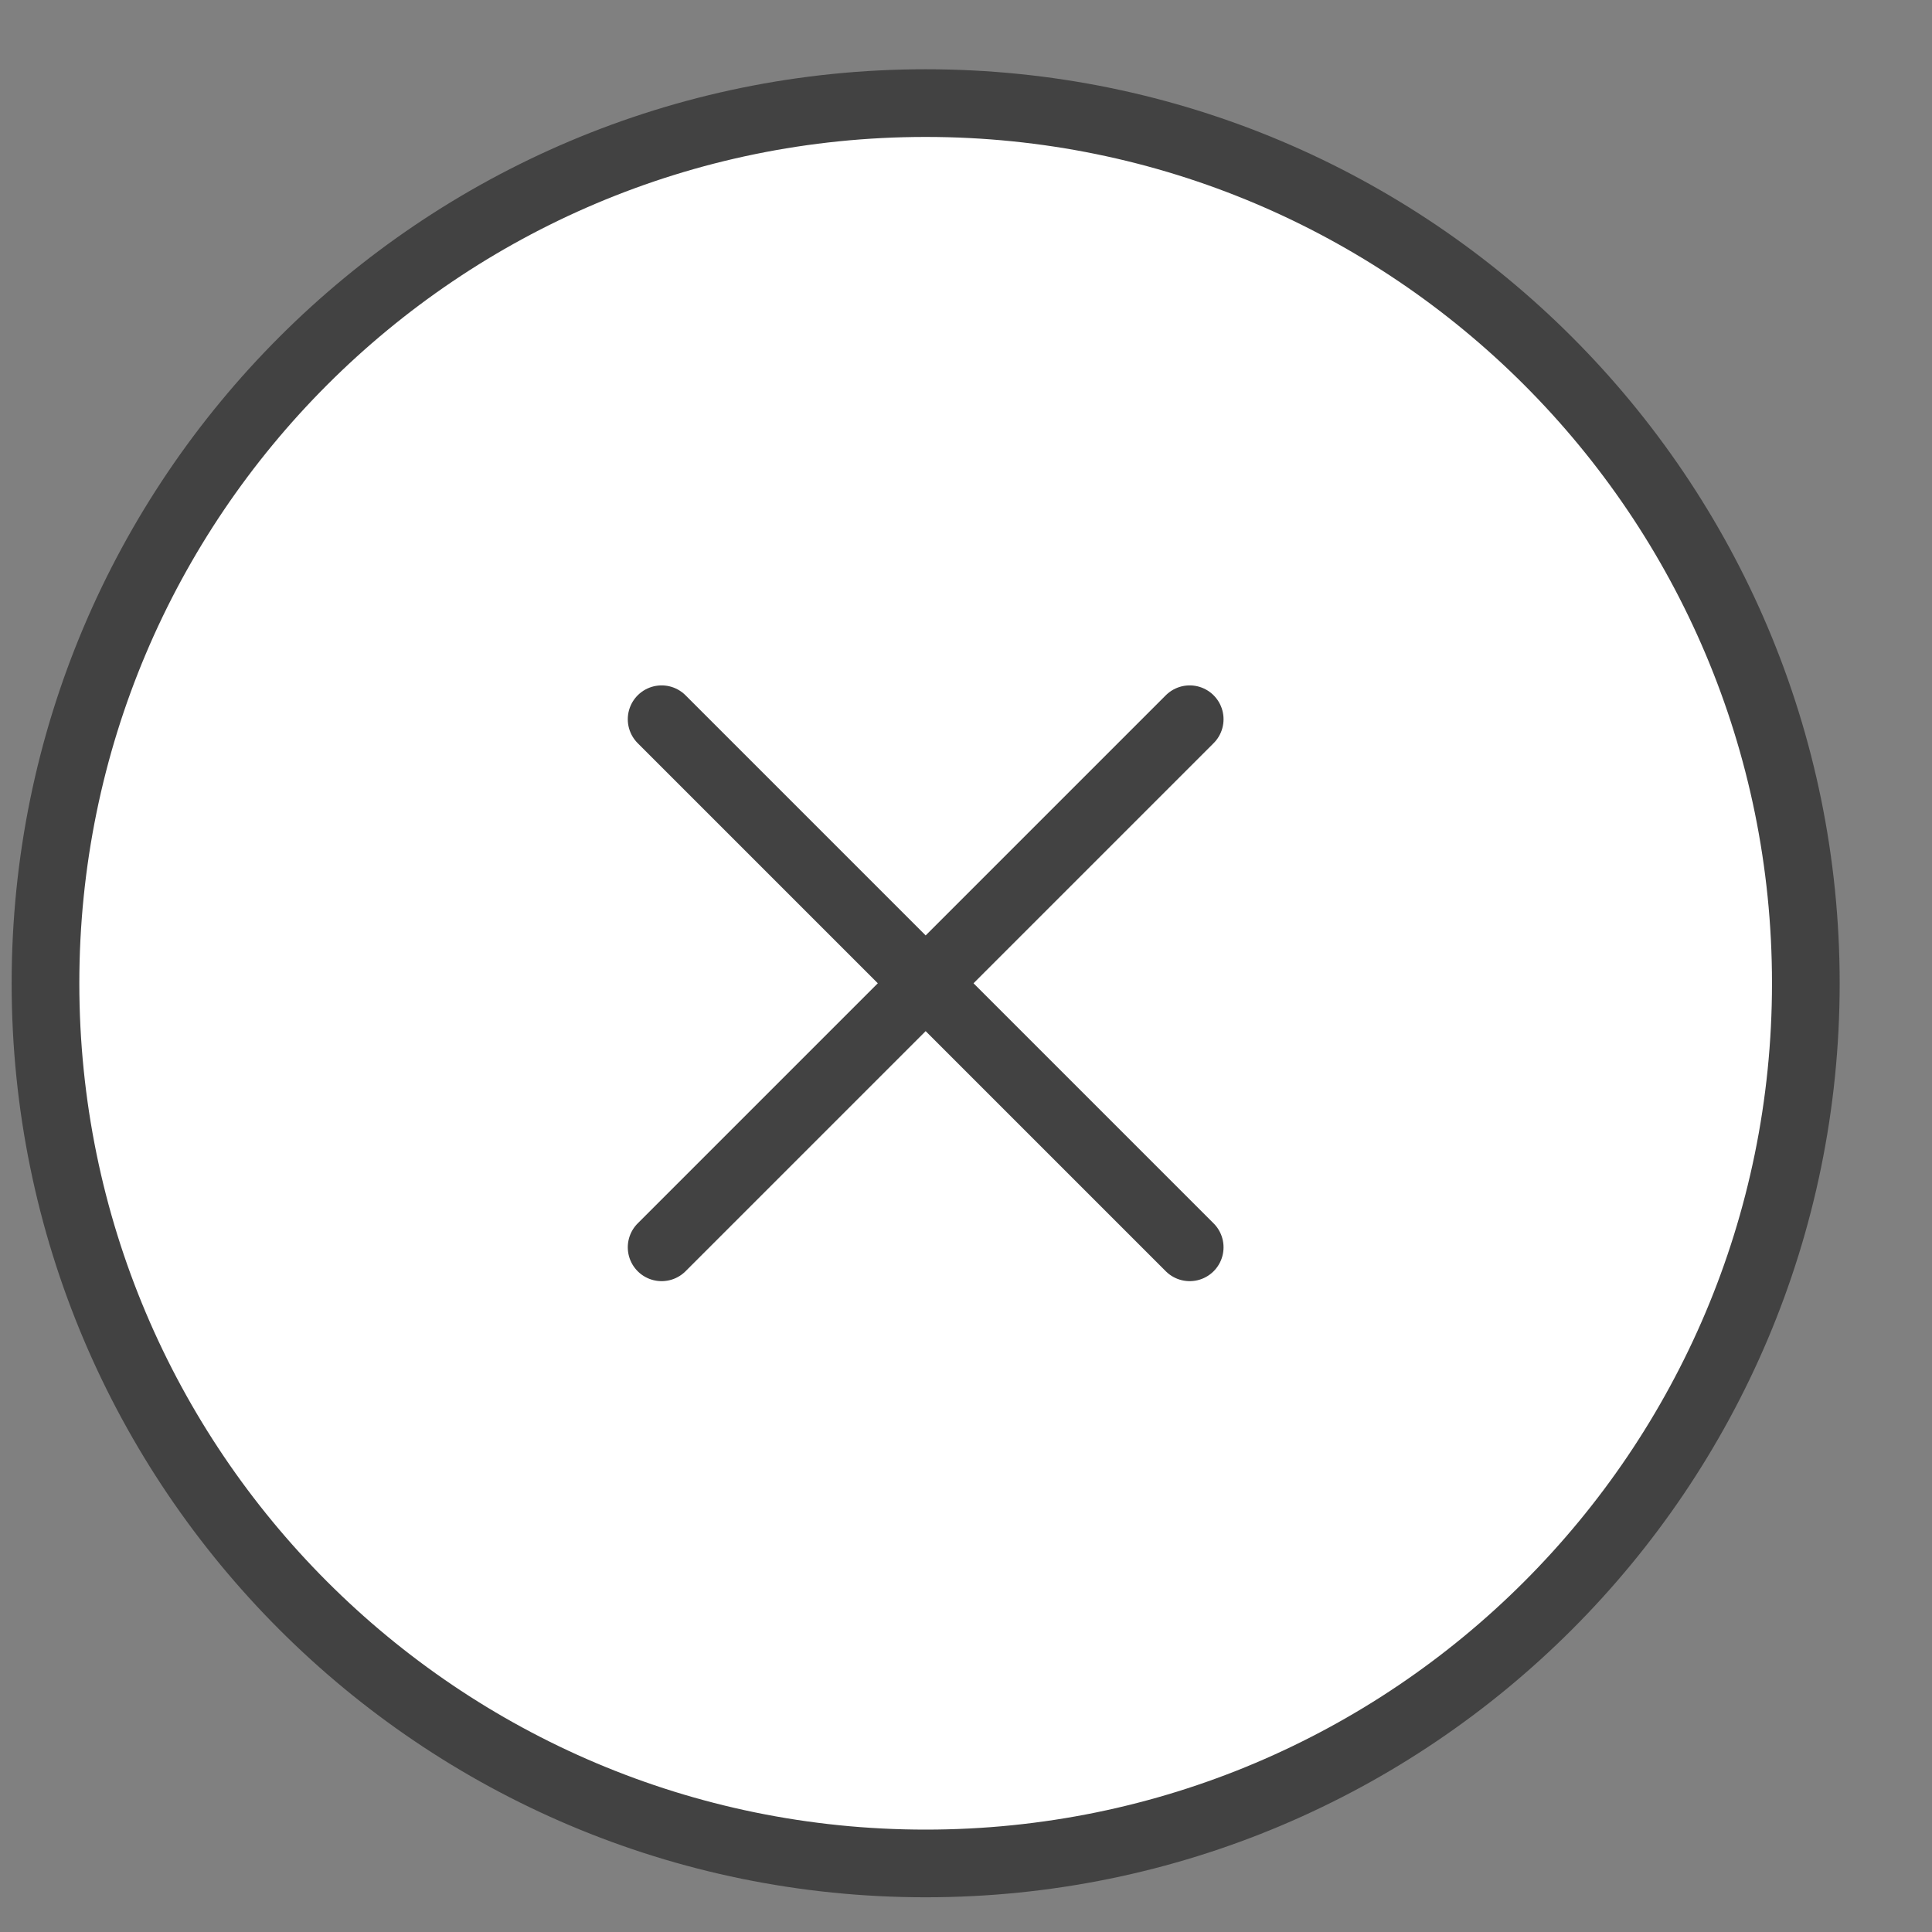 <svg xmlns="http://www.w3.org/2000/svg" fill="none" viewBox="0 0 33 33" height="33" width="33">
<rect x="0" y="0" width="33" height="33" fill="#808080" stroke="none"/>
<path fill="white" d="M15.811 31.829C24.114 31.829 30.845 25.098 30.845 16.795C30.845 8.492 24.114 1.761 15.811 1.761C7.508 1.761 0.777 8.492 0.777 16.795C0.777 25.098 7.508 31.829 15.811 31.829Z"></path>
<path stroke-linejoin="round" stroke-linecap="round" stroke-width="1.156" stroke="#424242" d="M20.321 12.285L11.301 21.305M11.301 12.285L20.321 21.305M30.845 16.795C30.845 25.098 24.114 31.829 15.811 31.829C7.508 31.829 0.777 25.098 0.777 16.795C0.777 8.492 7.508 1.761 15.811 1.761C24.114 1.761 30.845 8.492 30.845 16.795Z"></path>
</svg>
